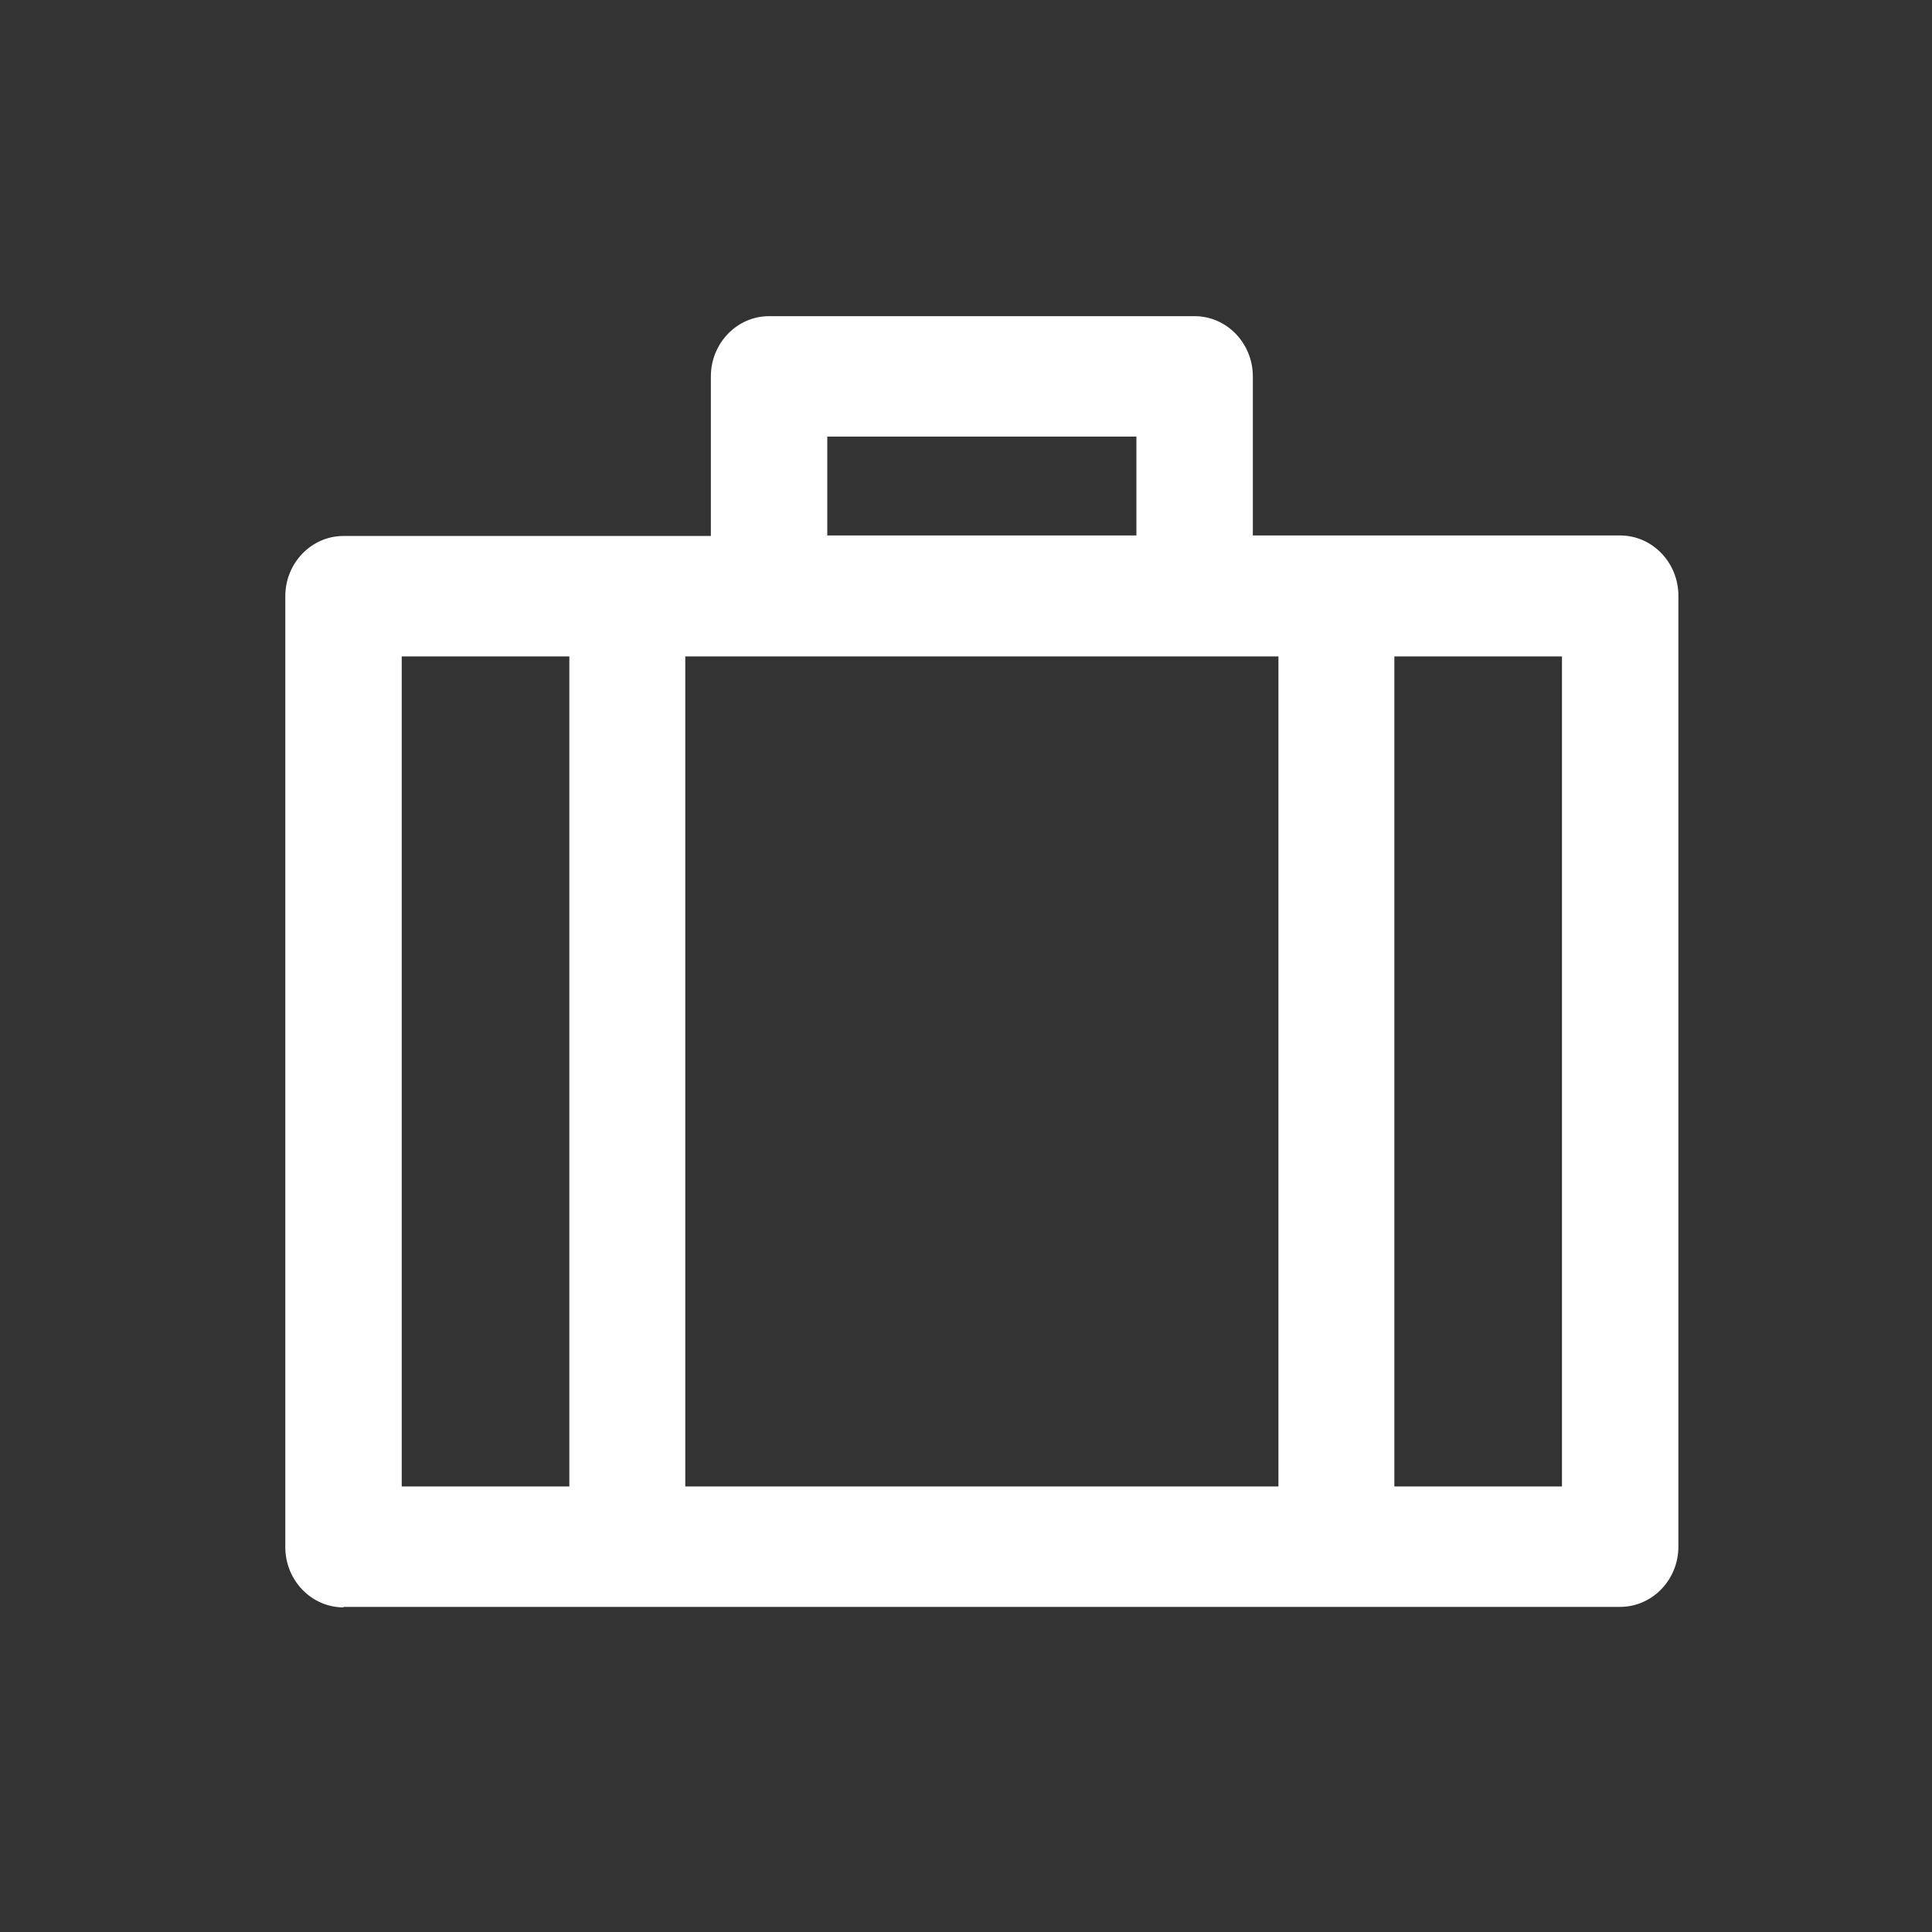 <svg width="300" height="300" viewBox="0 0 300 300" fill="none" xmlns="http://www.w3.org/2000/svg">
<rect x="0" y="0" width="300" height="300" fill="#333333" stroke="none"/>
<path d="M53.341 249.594C48.354 249.594 44.302 245.386 44.302 240.243V92.576C44.302 87.433 48.354 83.225 53.341 83.225H110.382V58.445C110.382 53.302 114.434 49.094 119.421 49.094H185.501C190.488 49.094 194.54 53.302 194.54 58.445V83.147H251.581C256.568 83.147 260.62 87.355 260.62 92.498V240.165C260.62 245.308 256.568 249.516 251.581 249.516H53.341V249.594ZM216.515 230.814H242.542V101.927H216.515V230.814ZM106.408 230.814H198.515V101.927H106.408V230.814ZM62.38 230.814H88.407V101.927H62.38V230.814ZM128.46 83.147H176.462V67.796H128.46V83.147Z" fill="white"/>
</svg>
